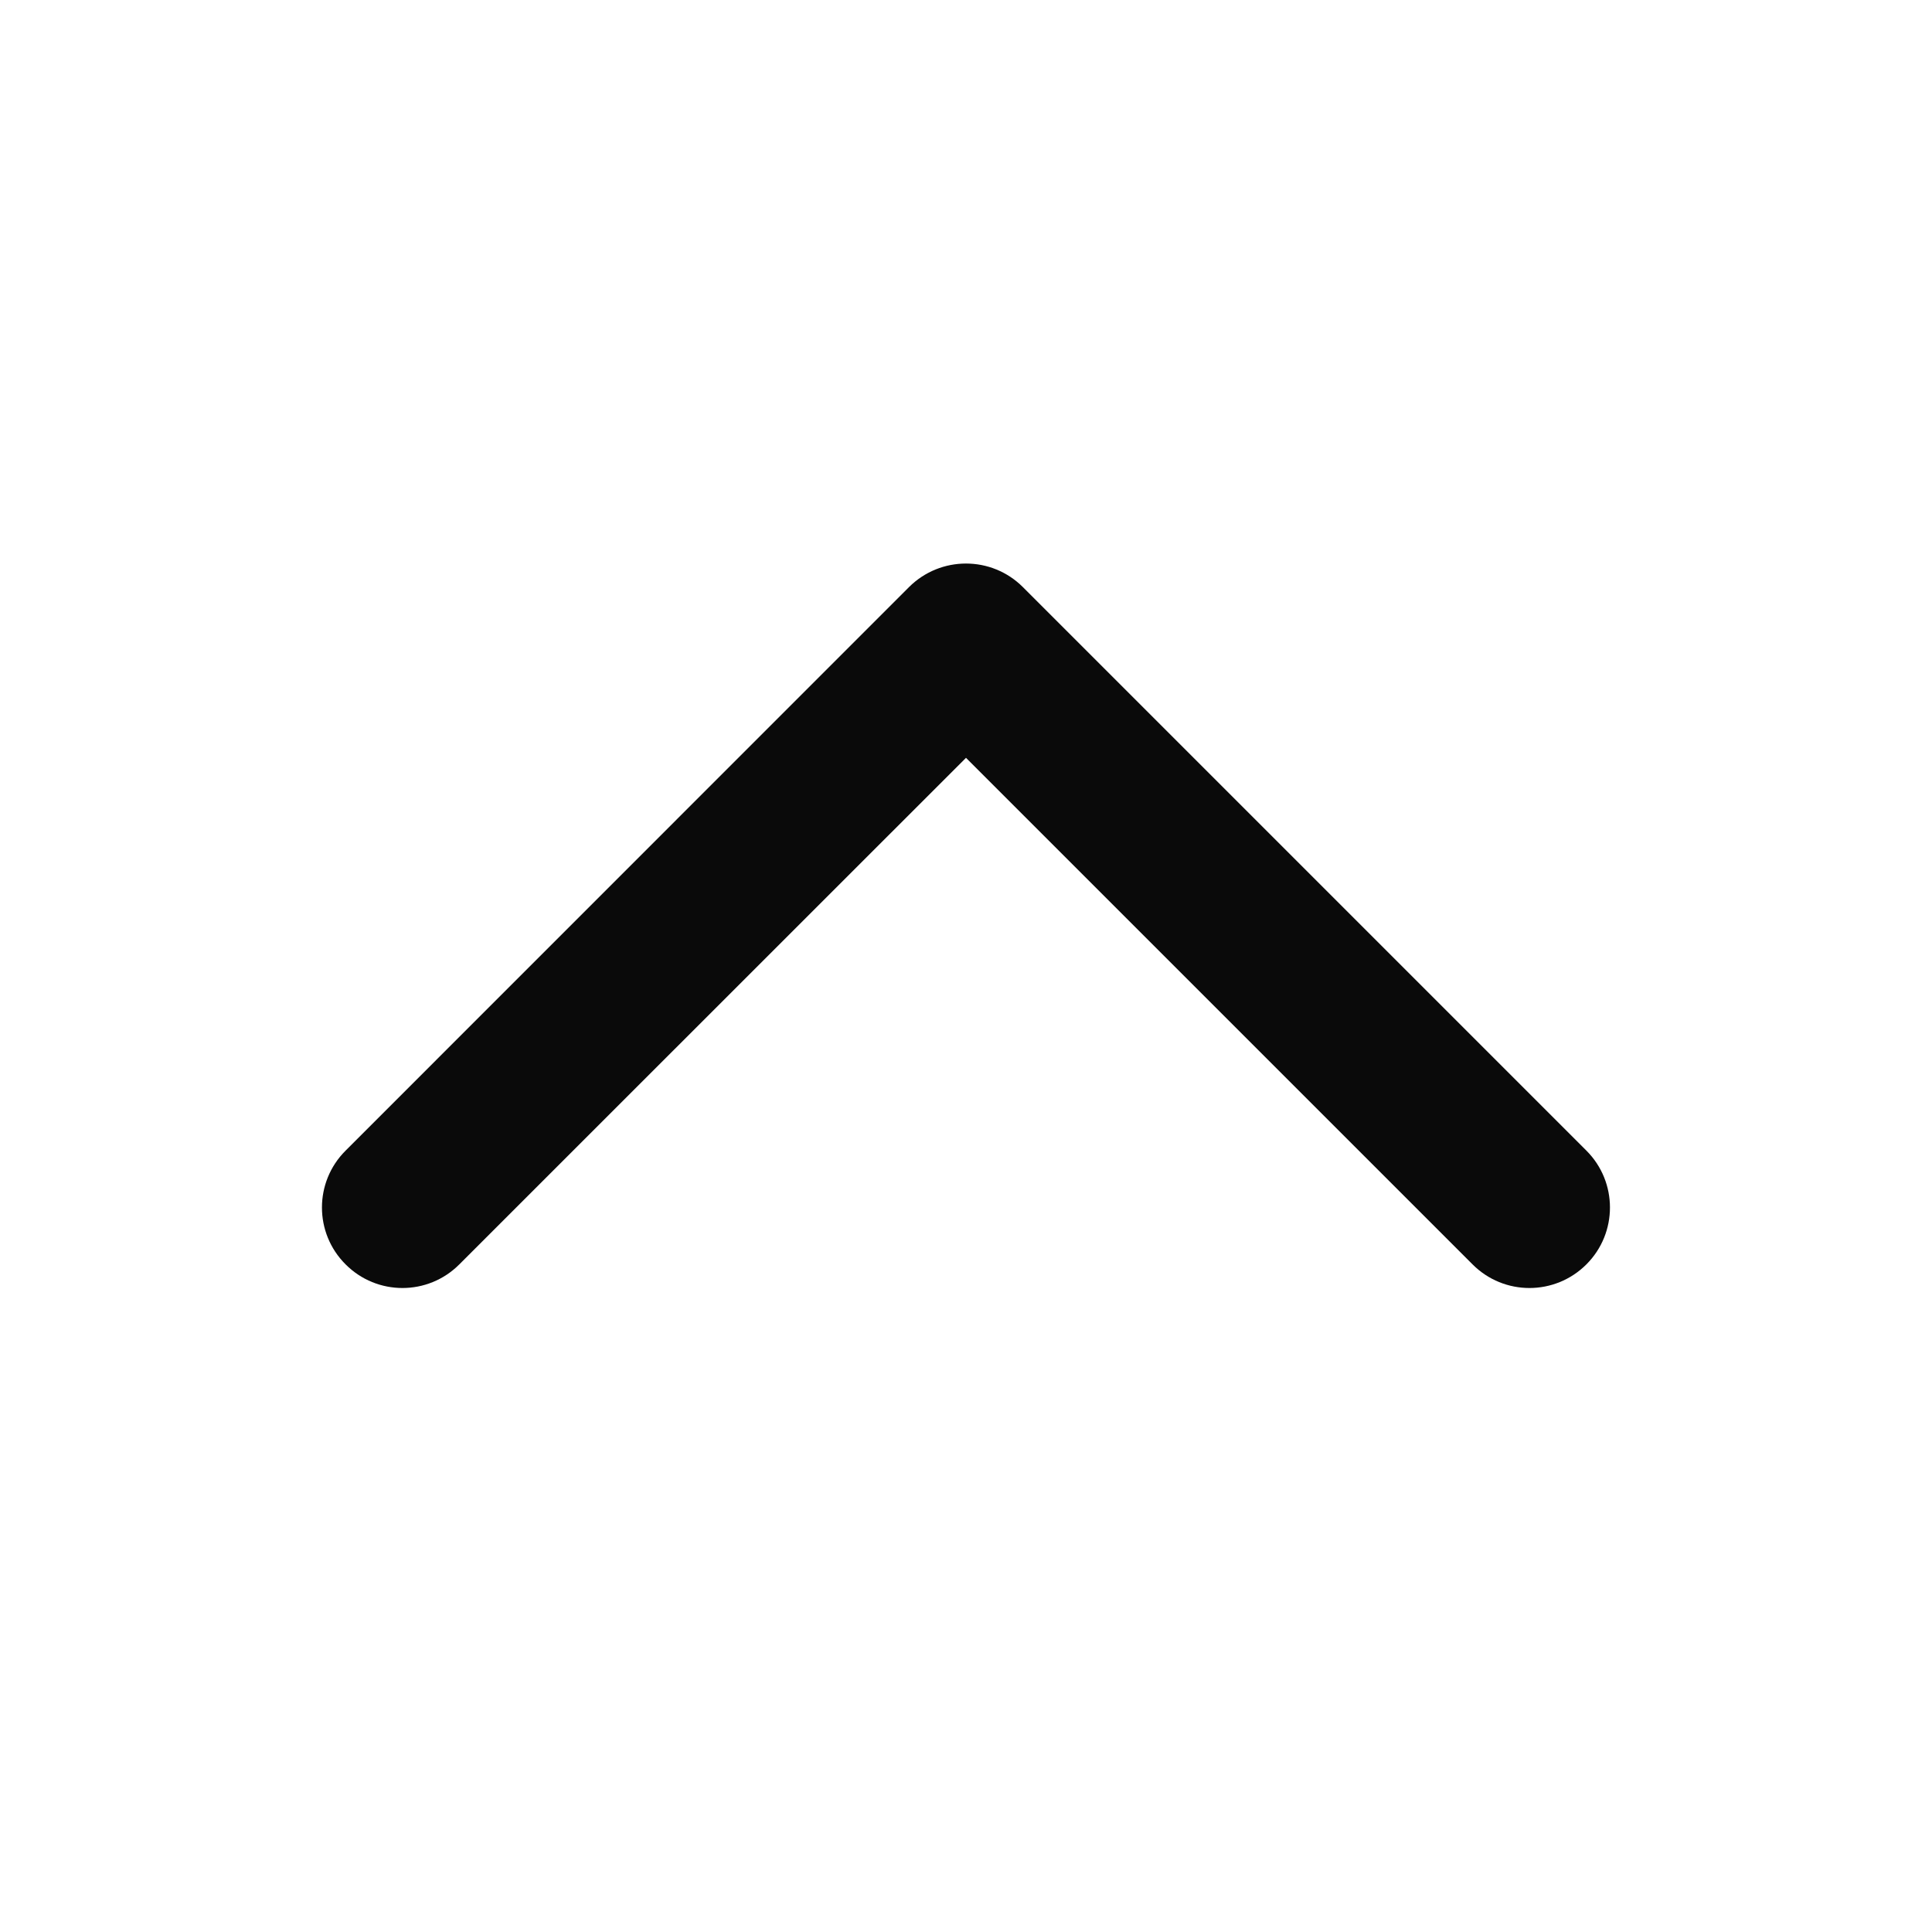 <svg width="16" height="16" viewBox="0 0 16 16" fill="none" xmlns="http://www.w3.org/2000/svg">
<path fill-rule="evenodd" clip-rule="evenodd" d="M13.138 10.471C12.877 10.732 12.455 10.732 12.195 10.471L8 6.276L3.804 10.471C3.544 10.732 3.122 10.732 2.862 10.471C2.601 10.211 2.601 9.789 2.862 9.529L7.528 4.862C7.789 4.602 8.211 4.602 8.471 4.862L13.138 9.529C13.398 9.789 13.398 10.211 13.138 10.471Z" fill="#0A0A0A"/>
</svg>

